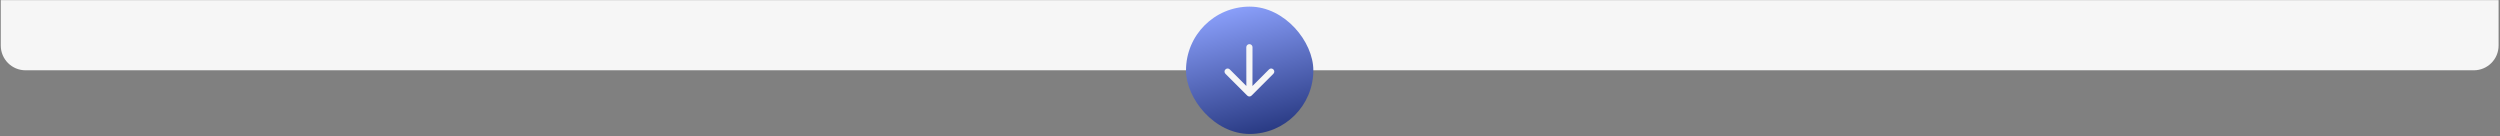<svg xmlns="http://www.w3.org/2000/svg" width="1010" height="55" viewBox="0 0 1010 55" fill="none"><rect x="0" y="0" width="1010" height="55" fill="#808080" stroke="none"/><path d="M0.312 18.398C0.312 23.921 4.79 28.398 10.312 28.398H999.426C1004.95 28.398 1009.43 23.921 1009.43 18.398V0.046H0.312V18.398Z" fill="#F6F6F6"></path><rect x="479.148" y="2.676" width="51.442" height="51.442" rx="25.721" fill="url(#paint0_linear_17927_1644)"></rect><path d="M503.527 34.737L503.505 19.089C503.505 18.737 503.626 18.439 503.868 18.197C504.11 17.955 504.407 17.834 504.759 17.834C505.111 17.834 505.409 17.956 505.651 18.198C505.893 18.44 506.014 18.737 506.014 19.089L505.992 34.737L512.682 28.046C512.932 27.797 513.225 27.672 513.563 27.671C513.9 27.672 514.194 27.797 514.443 28.046C514.692 28.296 514.817 28.589 514.818 28.927C514.817 29.264 514.692 29.558 514.443 29.807L505.64 38.611C505.39 38.86 505.097 38.985 504.76 38.985C504.422 38.985 504.128 38.86 503.879 38.611L495.075 29.807C494.826 29.558 494.702 29.264 494.702 28.927C494.701 28.589 494.826 28.296 495.075 28.046C495.325 27.797 495.618 27.672 495.956 27.673C496.293 27.672 496.587 27.797 496.836 28.046L503.527 34.737Z" fill="#F6F6F6"></path><defs><linearGradient id="paint0_linear_17927_1644" x1="500.407" y1="2.676" x2="512.857" y2="54.118" gradientUnits="userSpaceOnUse"><stop stop-color="#8A9FFA"></stop><stop offset="1" stop-color="#273881"></stop></linearGradient></defs></svg>